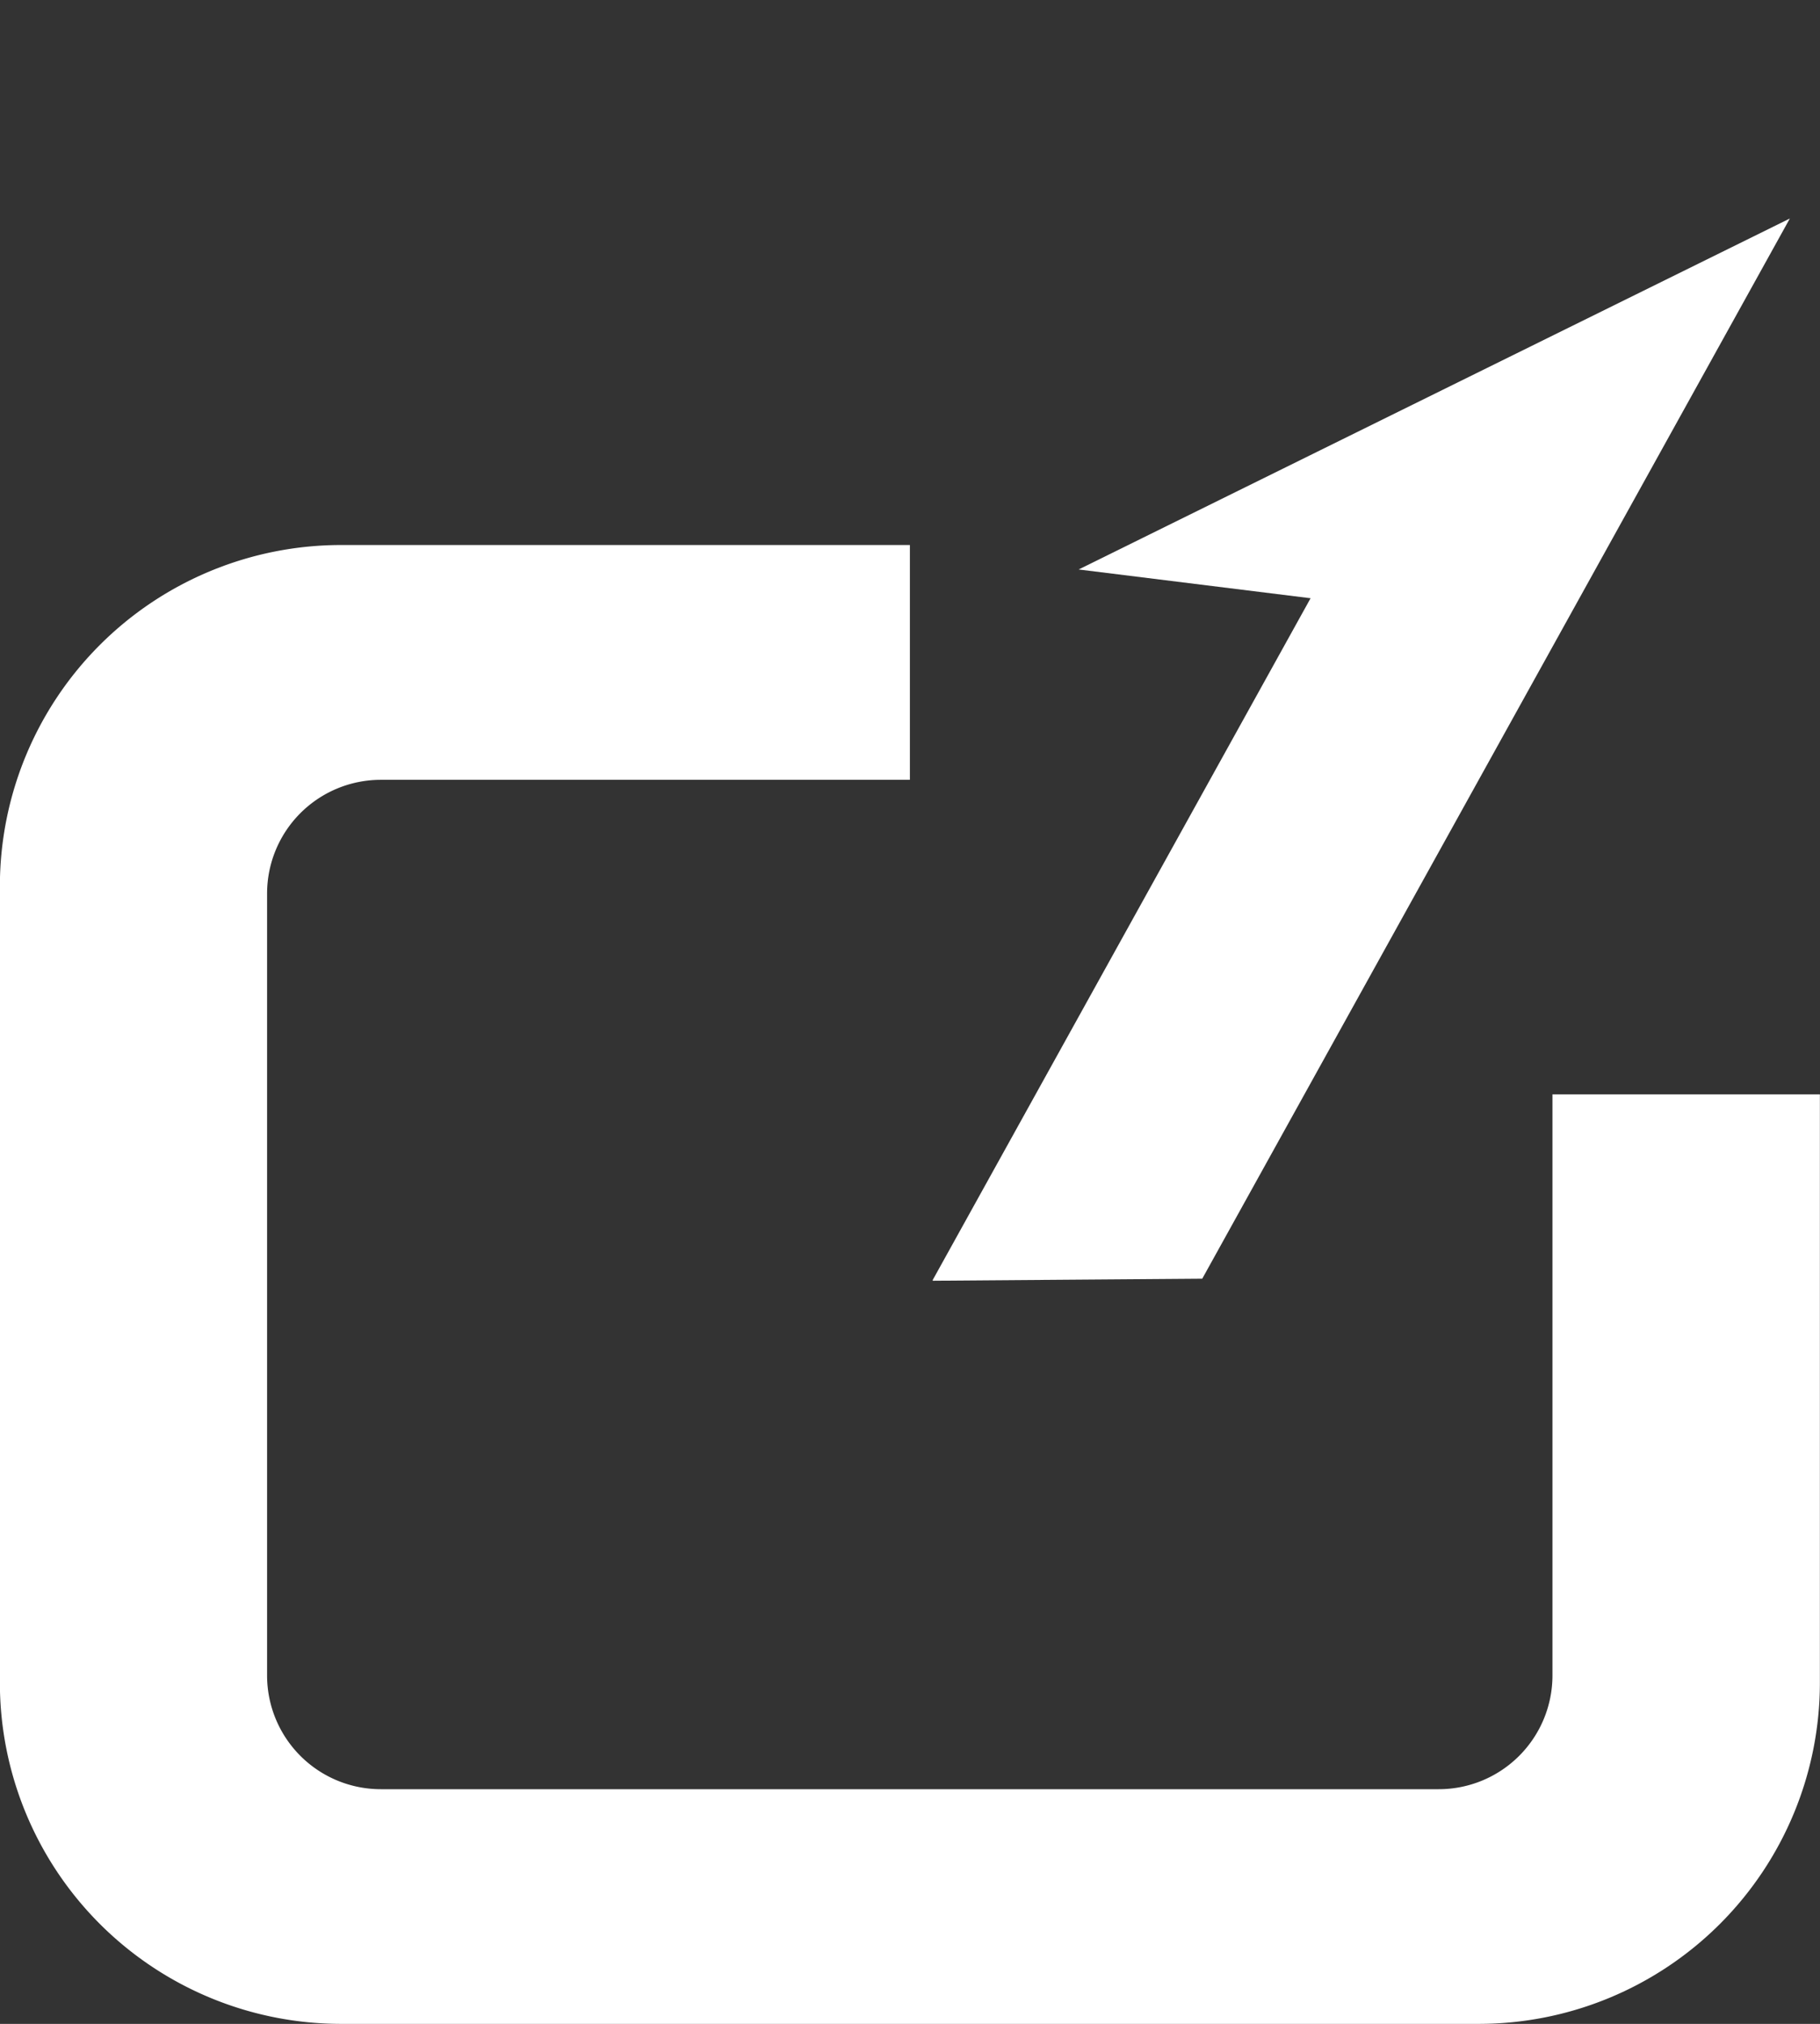 <svg xmlns="http://www.w3.org/2000/svg" width="16" height="17.791" viewBox="0 0 16 17.791">
  <rect x="0" y="0" width="16" height="17.791" fill="#333333" stroke="none"/>
  <g id="グループ_1547" data-name="グループ 1547" transform="translate(-479.764 -2501.775)">
    <path id="前面オブジェクトで型抜き_2" data-name="前面オブジェクトで型抜き 2" d="M13,13H3a3,3,0,0,1-3-3V3A3,3,0,0,1,3,0H8V2.064H3.349a1,1,0,0,0-1,1V9.937a1,1,0,0,0,1,1h9.3a1,1,0,0,0,1-1V4.829H16V10A3,3,0,0,1,13,13Z" transform="translate(479.763 2506.566)" fill="#fff"/>
    <path id="矢印" d="M0,1.908,1.164,3.971H11.815L6.088,0l.767,1.905H.007" transform="matrix(0.485, -0.875, 0.875, 0.485, 486.294, 2512.108)" fill="#fff"/>
  </g>
</svg>

